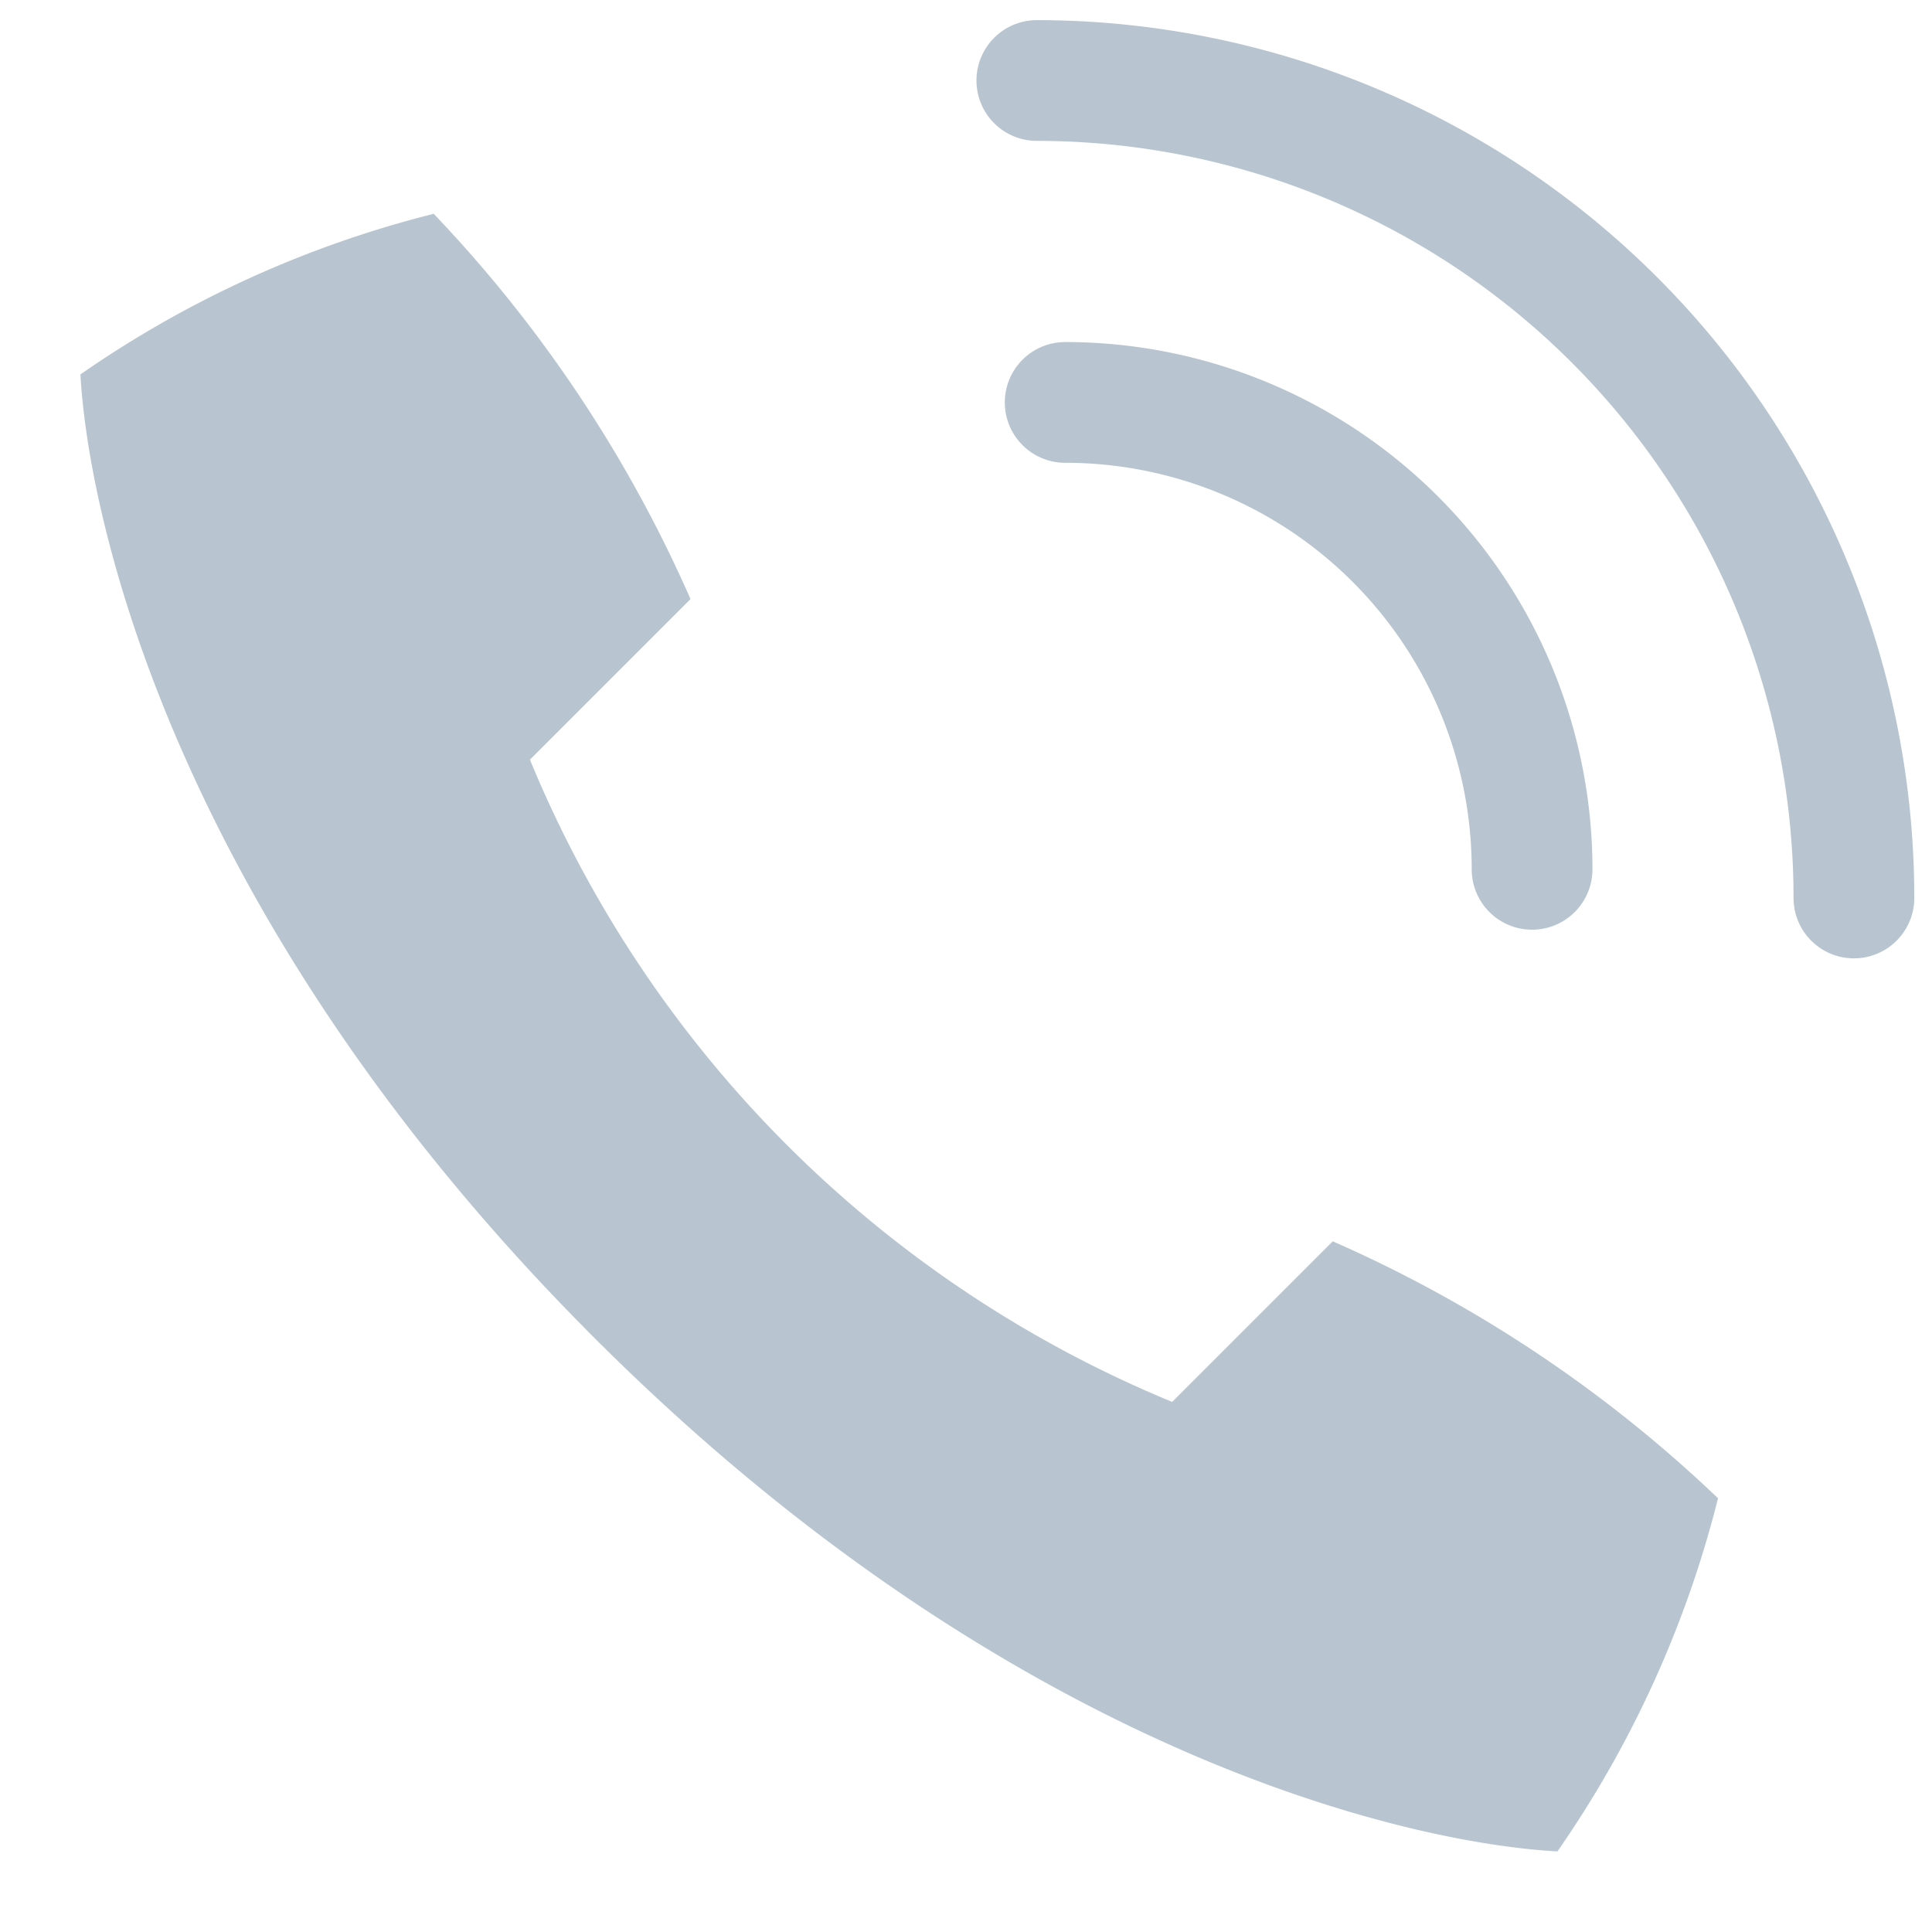 <svg xmlns="http://www.w3.org/2000/svg" width="24" height="24" viewBox="0 0 24 24">
  <g id="Group_642" data-name="Group 642" transform="translate(-735 -3863)">
    <rect id="Rectangle_377" data-name="Rectangle 377" width="24" height="24" transform="translate(735 3863)" fill="none"/>
    <g id="Group_601" data-name="Group 601" transform="translate(-832.27 2305.227)">
      <path id="Path_280" data-name="Path 280" d="M1574.651,1573.651c5.185,5.185,10.139,6.283,11.966,6.382a13.386,13.386,0,0,0,1.995-4.387,16.573,16.573,0,0,0-4.786-3.192l-1.995,1.995a14.68,14.68,0,0,1-7.978-7.978l1.995-1.995a16.606,16.606,0,0,0-3.19-4.786,13.384,13.384,0,0,0-4.389,1.995C1568.37,1563.515,1569.466,1568.467,1574.651,1573.651Z" transform="translate(0 0.739)" fill="#b8c5d0"/>
      <path id="Path_281" data-name="Path 281" d="M1575.045,1560.988a5.8,5.8,0,0,1,5.8,5.8" transform="translate(5.457 1.784)" fill="none" stroke="#b8c5d0" stroke-linecap="round" stroke-miterlimit="10" stroke-width="1.5"/>
      <path id="Path_282" data-name="Path 282" d="M1574.85,1558.773A10.155,10.155,0,0,1,1585,1568.928" transform="translate(5.3)" fill="none" stroke="#b8c5d0" stroke-linecap="round" stroke-miterlimit="10" stroke-width="1.5"/>
    </g>
  </g>
</svg>
